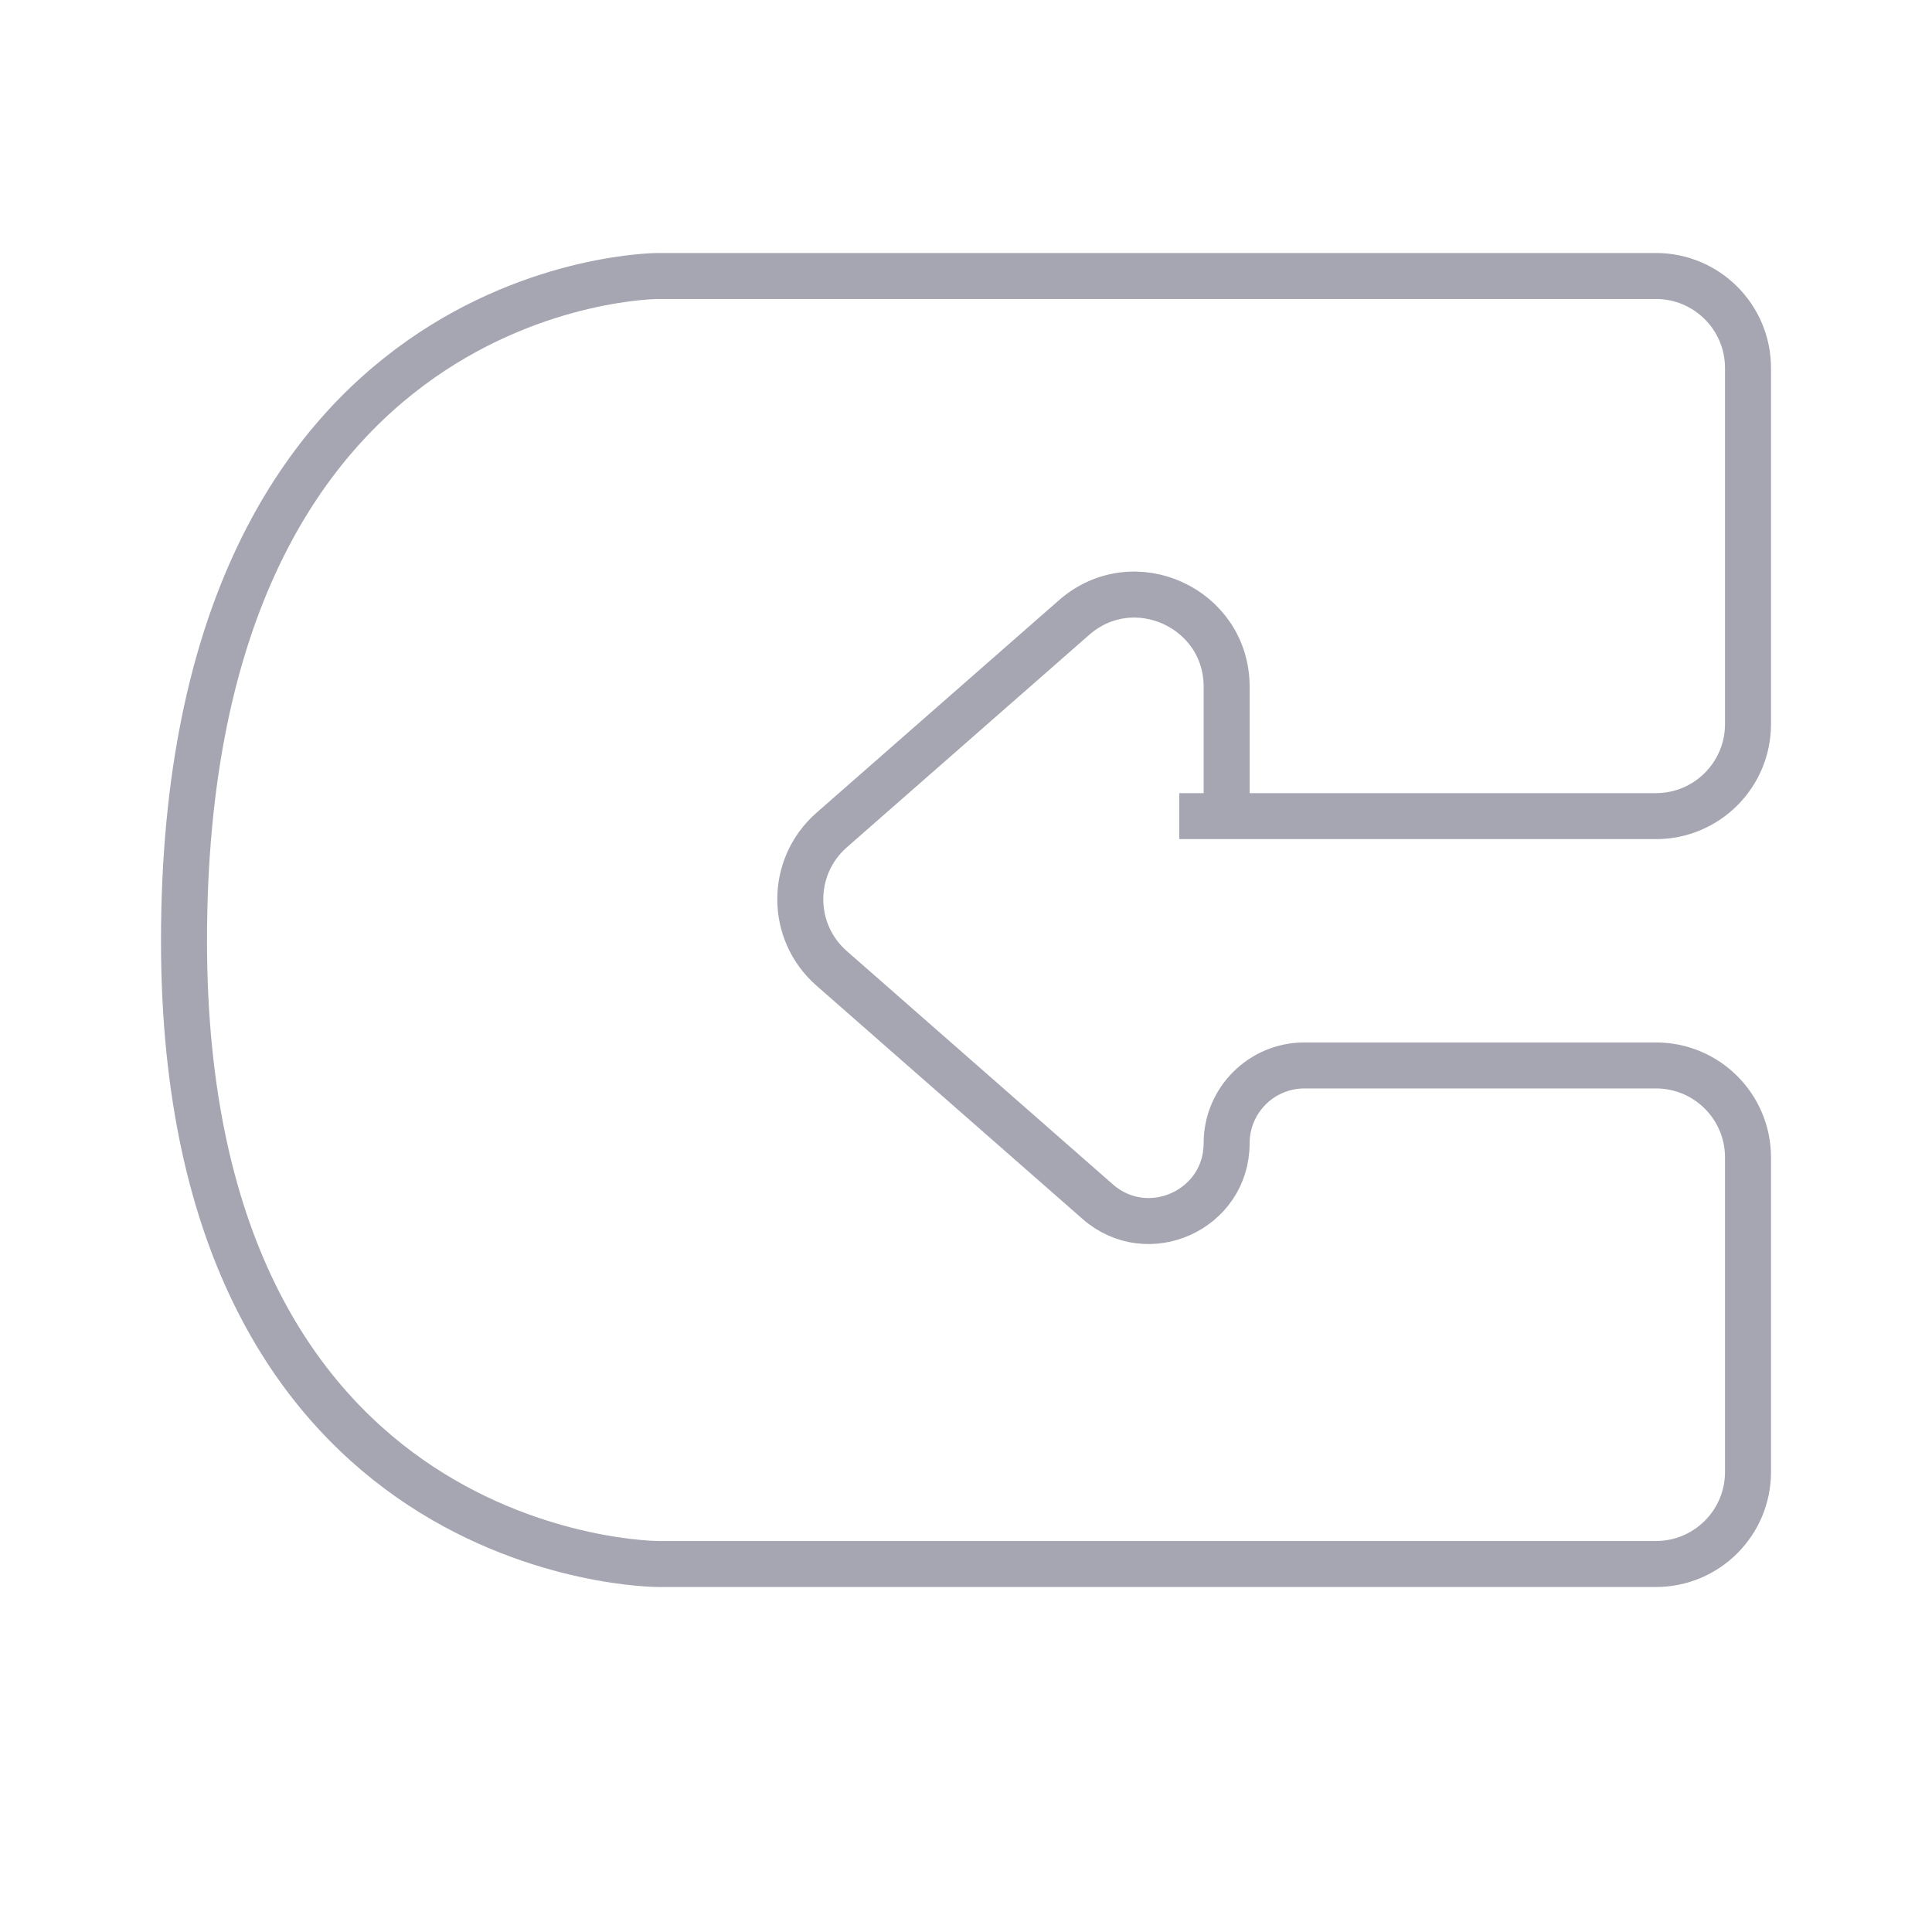 
<svg width="21" height="21" viewBox="0 0 21 21" fill="none" xmlns="http://www.w3.org/2000/svg">
<path d="M12.818 8.871H13.333M13.333 8.871H18C18.552 8.871 19 8.423 19 7.871V4C19 3.448 18.552 3 18 3H7.152C7.152 3 7.152 3 7.152 3C7.152 3 2 3 2 10.226C2 17 7.152 17 7.152 17C7.152 17 7.152 17 7.152 17H18C18.552 17 19 16.552 19 16V12.581C19 12.028 18.552 11.581 18 11.581H14.178C13.712 11.581 13.333 11.959 13.333 12.426V12.426C13.333 13.152 12.477 13.54 11.931 13.061L9.04 10.526C8.585 10.128 8.585 9.421 9.04 9.022L11.674 6.713C12.32 6.146 13.333 6.605 13.333 7.465V8.871Z" stroke="#A6A6B2" stroke-width="0.5"/>
</svg>
